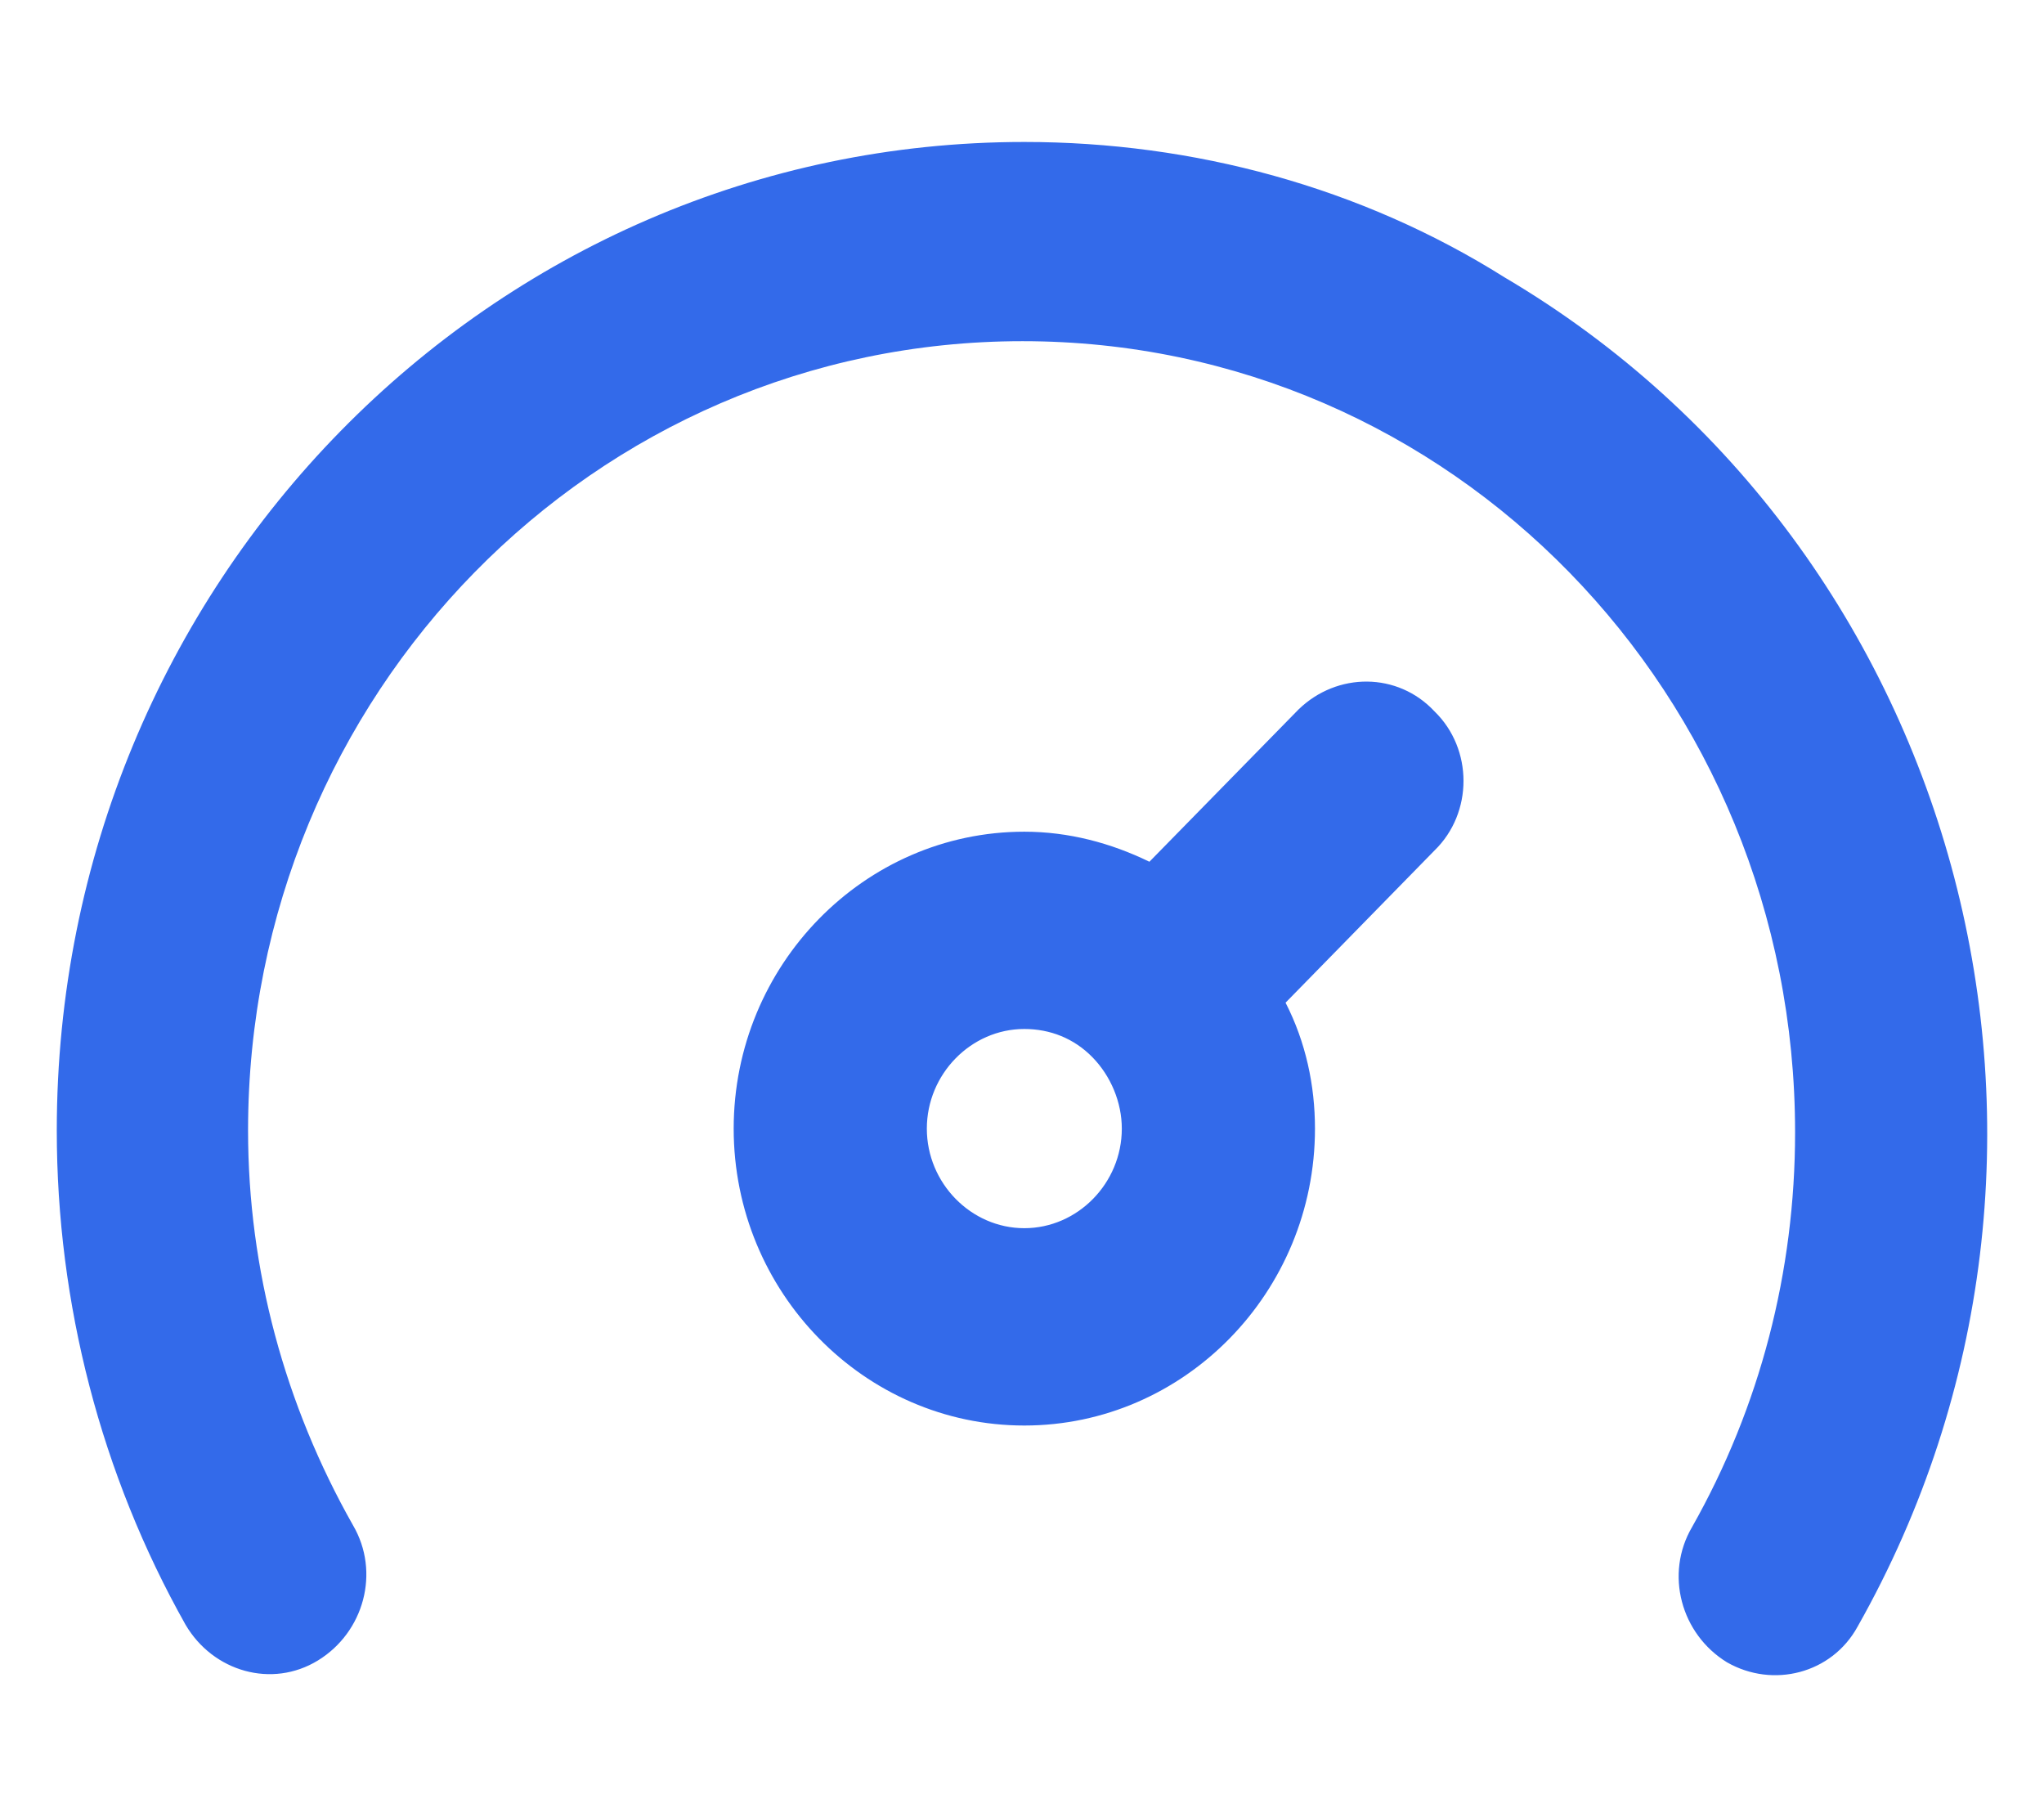 <svg width="36" height="32" viewBox="0 0 36 32" fill="none" xmlns="http://www.w3.org/2000/svg">
<path d="M18.041 2.5C8.646 2.5 1 10.277 1 19.908C1 22.952 1.778 25.964 3.268 28.611C3.754 29.439 4.791 29.736 5.6 29.24C6.41 28.744 6.702 27.685 6.216 26.857C5.017 24.739 4.369 22.357 4.369 19.908C4.369 12.23 10.46 6.008 18.009 6.008C25.558 6.008 31.616 12.23 31.616 19.941C31.616 22.39 31 24.772 29.802 26.89C29.316 27.718 29.607 28.777 30.417 29.273C31.227 29.736 32.264 29.472 32.717 28.644C37.415 20.338 34.629 9.681 26.497 4.883C23.97 3.294 21.022 2.5 18.041 2.5ZM22.869 12.495L20.244 15.175C19.564 14.844 18.819 14.646 18.041 14.646C15.223 14.646 12.922 16.995 12.922 19.875C12.922 22.754 15.223 25.103 18.041 25.103C20.86 25.103 23.16 22.754 23.16 19.875C23.16 19.113 22.998 18.352 22.642 17.657L25.266 14.976C25.946 14.315 25.946 13.189 25.266 12.528C24.618 11.833 23.549 11.833 22.869 12.495ZM18.041 21.628C17.102 21.628 16.324 20.834 16.324 19.875C16.324 18.915 17.102 18.12 18.041 18.12C18.495 18.12 18.916 18.286 19.24 18.617C19.564 18.948 19.758 19.411 19.758 19.875C19.758 20.834 18.981 21.628 18.041 21.628Z" fill="#336AEA"/>
</svg>
